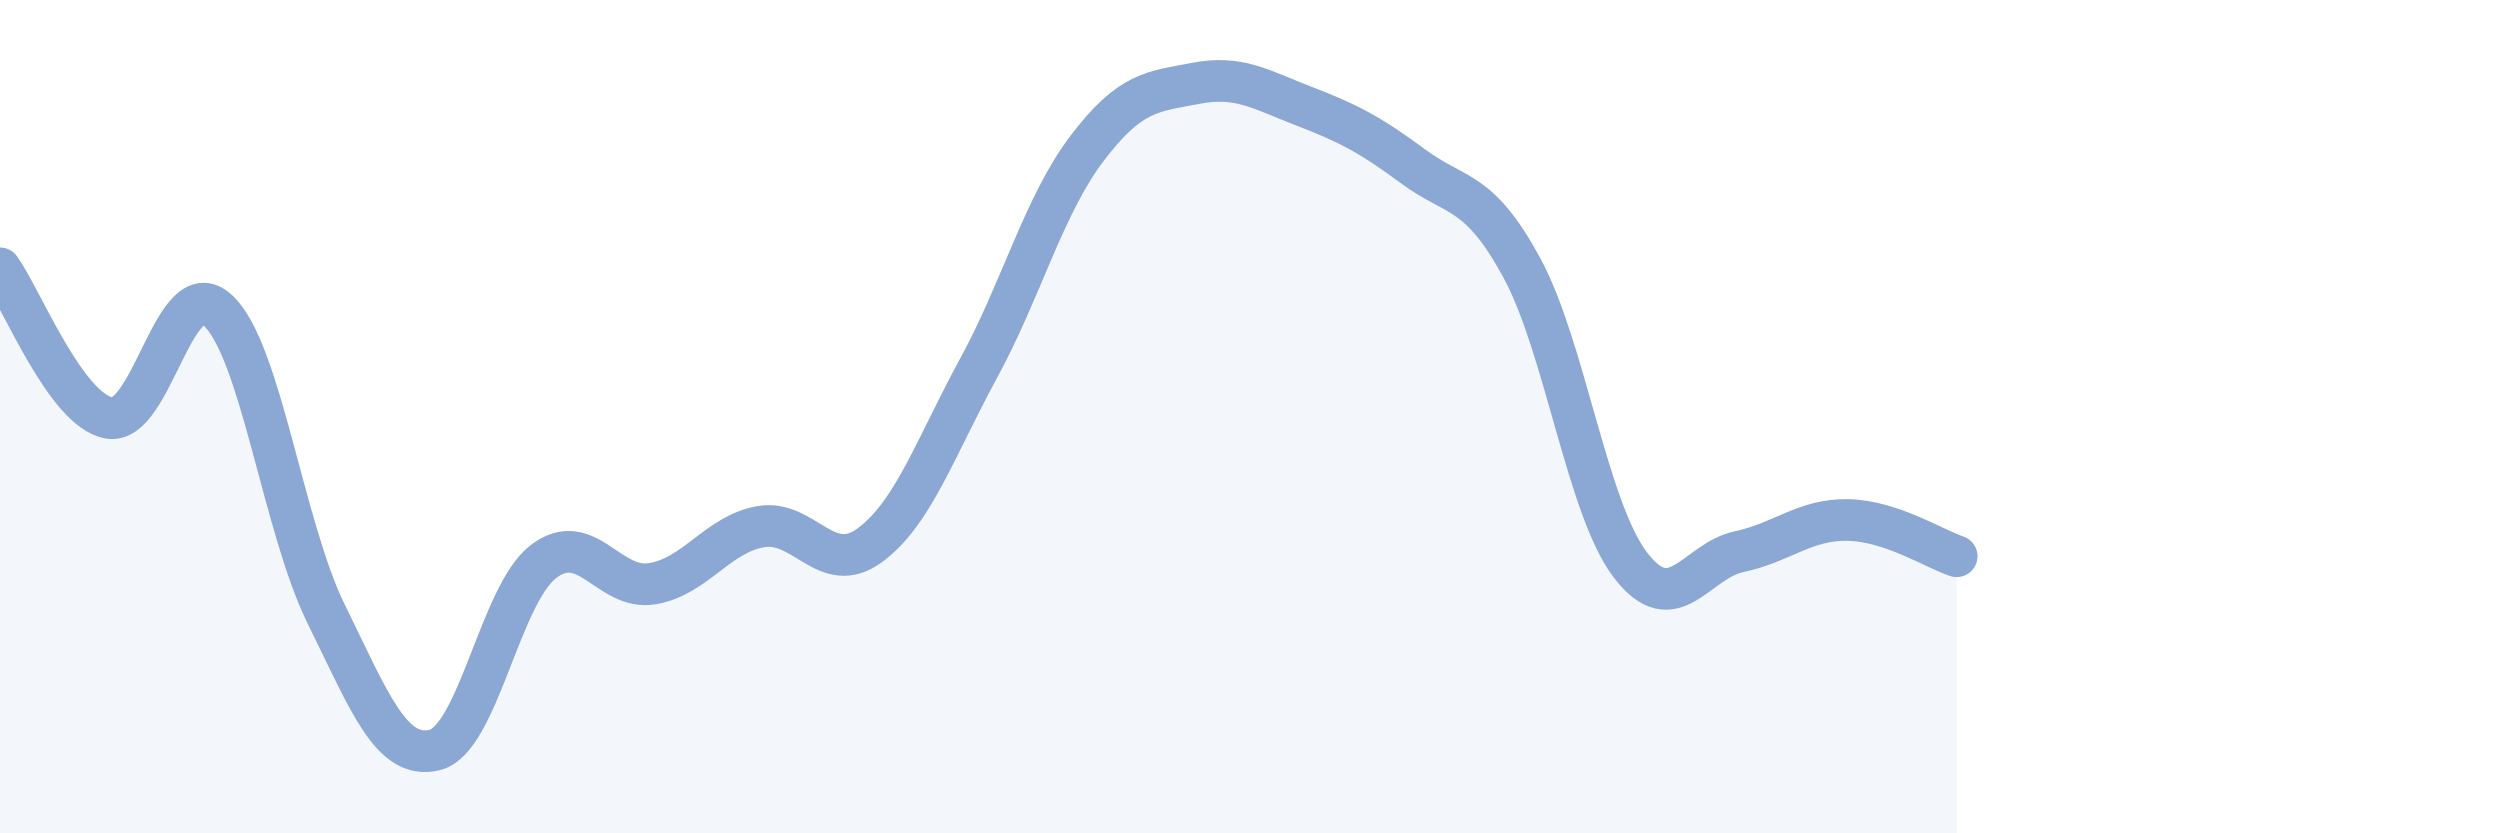 
    <svg width="60" height="20" viewBox="0 0 60 20" xmlns="http://www.w3.org/2000/svg">
      <path
        d="M 0,6.44 C 0.52,7.16 1.57,9.83 2.61,10.03 C 3.65,10.23 4.18,6.5 5.22,7.44 C 6.26,8.38 6.79,12.63 7.83,14.74 C 8.87,16.85 9.39,18.25 10.43,18 C 11.47,17.75 12,14.28 13.04,13.48 C 14.08,12.68 14.61,14.18 15.65,14.01 C 16.69,13.84 17.22,12.82 18.26,12.64 C 19.3,12.46 19.83,13.85 20.87,13.09 C 21.91,12.33 22.44,10.76 23.48,8.85 C 24.52,6.94 25.05,4.93 26.09,3.56 C 27.13,2.19 27.66,2.2 28.7,2 C 29.74,1.8 30.26,2.15 31.3,2.55 C 32.34,2.95 32.87,3.22 33.91,3.99 C 34.95,4.76 35.48,4.51 36.52,6.42 C 37.56,8.33 38.09,12.2 39.13,13.56 C 40.17,14.92 40.7,13.46 41.74,13.24 C 42.78,13.02 43.31,12.46 44.35,12.48 C 45.39,12.5 46.44,13.18 46.96,13.35L46.96 20L0 20Z"
        fill="#8ba7d3"
        opacity="0.1"
        stroke-linecap="round"
        stroke-linejoin="round"
      />
      <path
        d="M 0,6.44 C 0.52,7.16 1.57,9.83 2.61,10.03 C 3.65,10.23 4.18,6.5 5.22,7.44 C 6.26,8.38 6.79,12.63 7.83,14.74 C 8.87,16.85 9.39,18.25 10.43,18 C 11.47,17.75 12,14.28 13.04,13.48 C 14.08,12.68 14.61,14.18 15.65,14.01 C 16.69,13.84 17.22,12.82 18.26,12.64 C 19.3,12.46 19.83,13.85 20.87,13.09 C 21.91,12.33 22.44,10.76 23.48,8.85 C 24.52,6.94 25.05,4.93 26.09,3.56 C 27.13,2.19 27.66,2.2 28.7,2 C 29.74,1.8 30.26,2.15 31.3,2.55 C 32.34,2.95 32.87,3.22 33.91,3.99 C 34.95,4.76 35.48,4.51 36.52,6.42 C 37.56,8.33 38.09,12.2 39.13,13.56 C 40.17,14.92 40.7,13.46 41.74,13.24 C 42.78,13.02 43.31,12.46 44.35,12.48 C 45.39,12.5 46.44,13.18 46.96,13.35"
        stroke="#8ba7d3"
        stroke-width="1"
        fill="none"
        stroke-linecap="round"
        stroke-linejoin="round"
      />
    </svg>
  